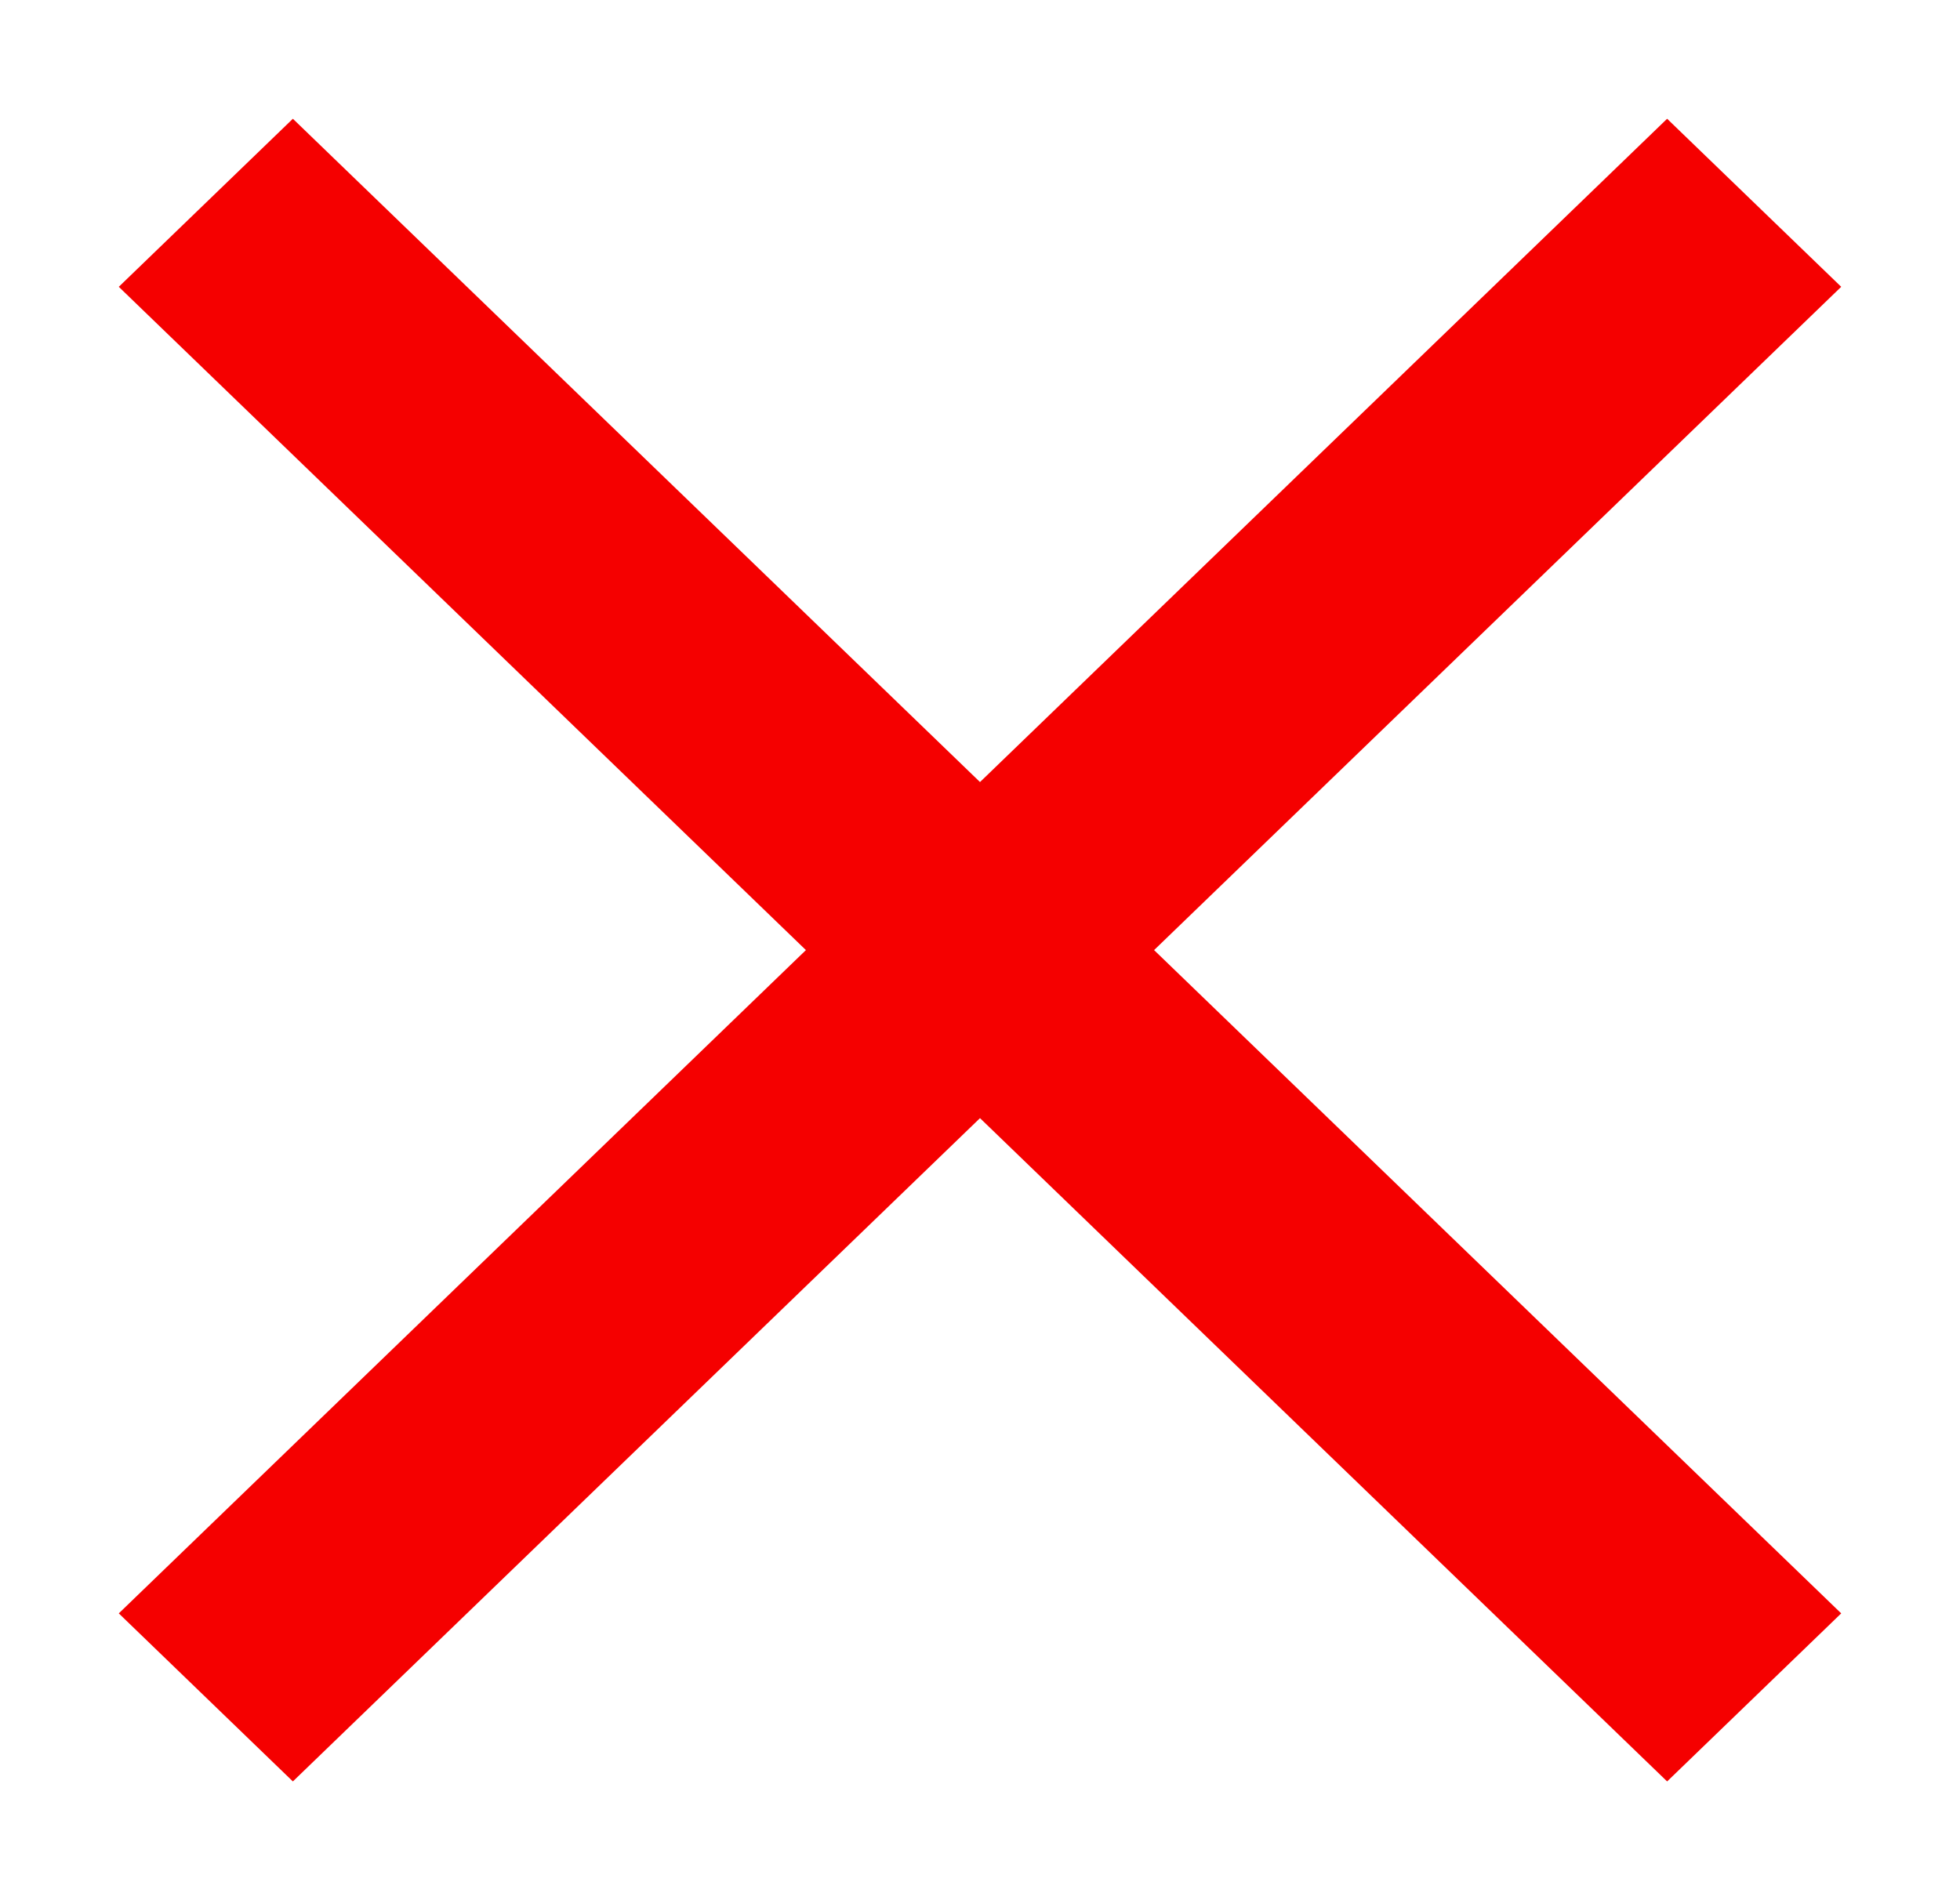 <svg xmlns="http://www.w3.org/2000/svg" width="33" height="32" viewBox="0 0 33 32" fill="none"><path d="M31 4.83L28.069 2L16.5 13.17L4.931 2L2 4.83L13.569 16L2 27.17L4.931 30L16.5 18.83L28.069 30L31 27.17L19.431 16L31 4.83Z" fill="#F50000"></path></svg>